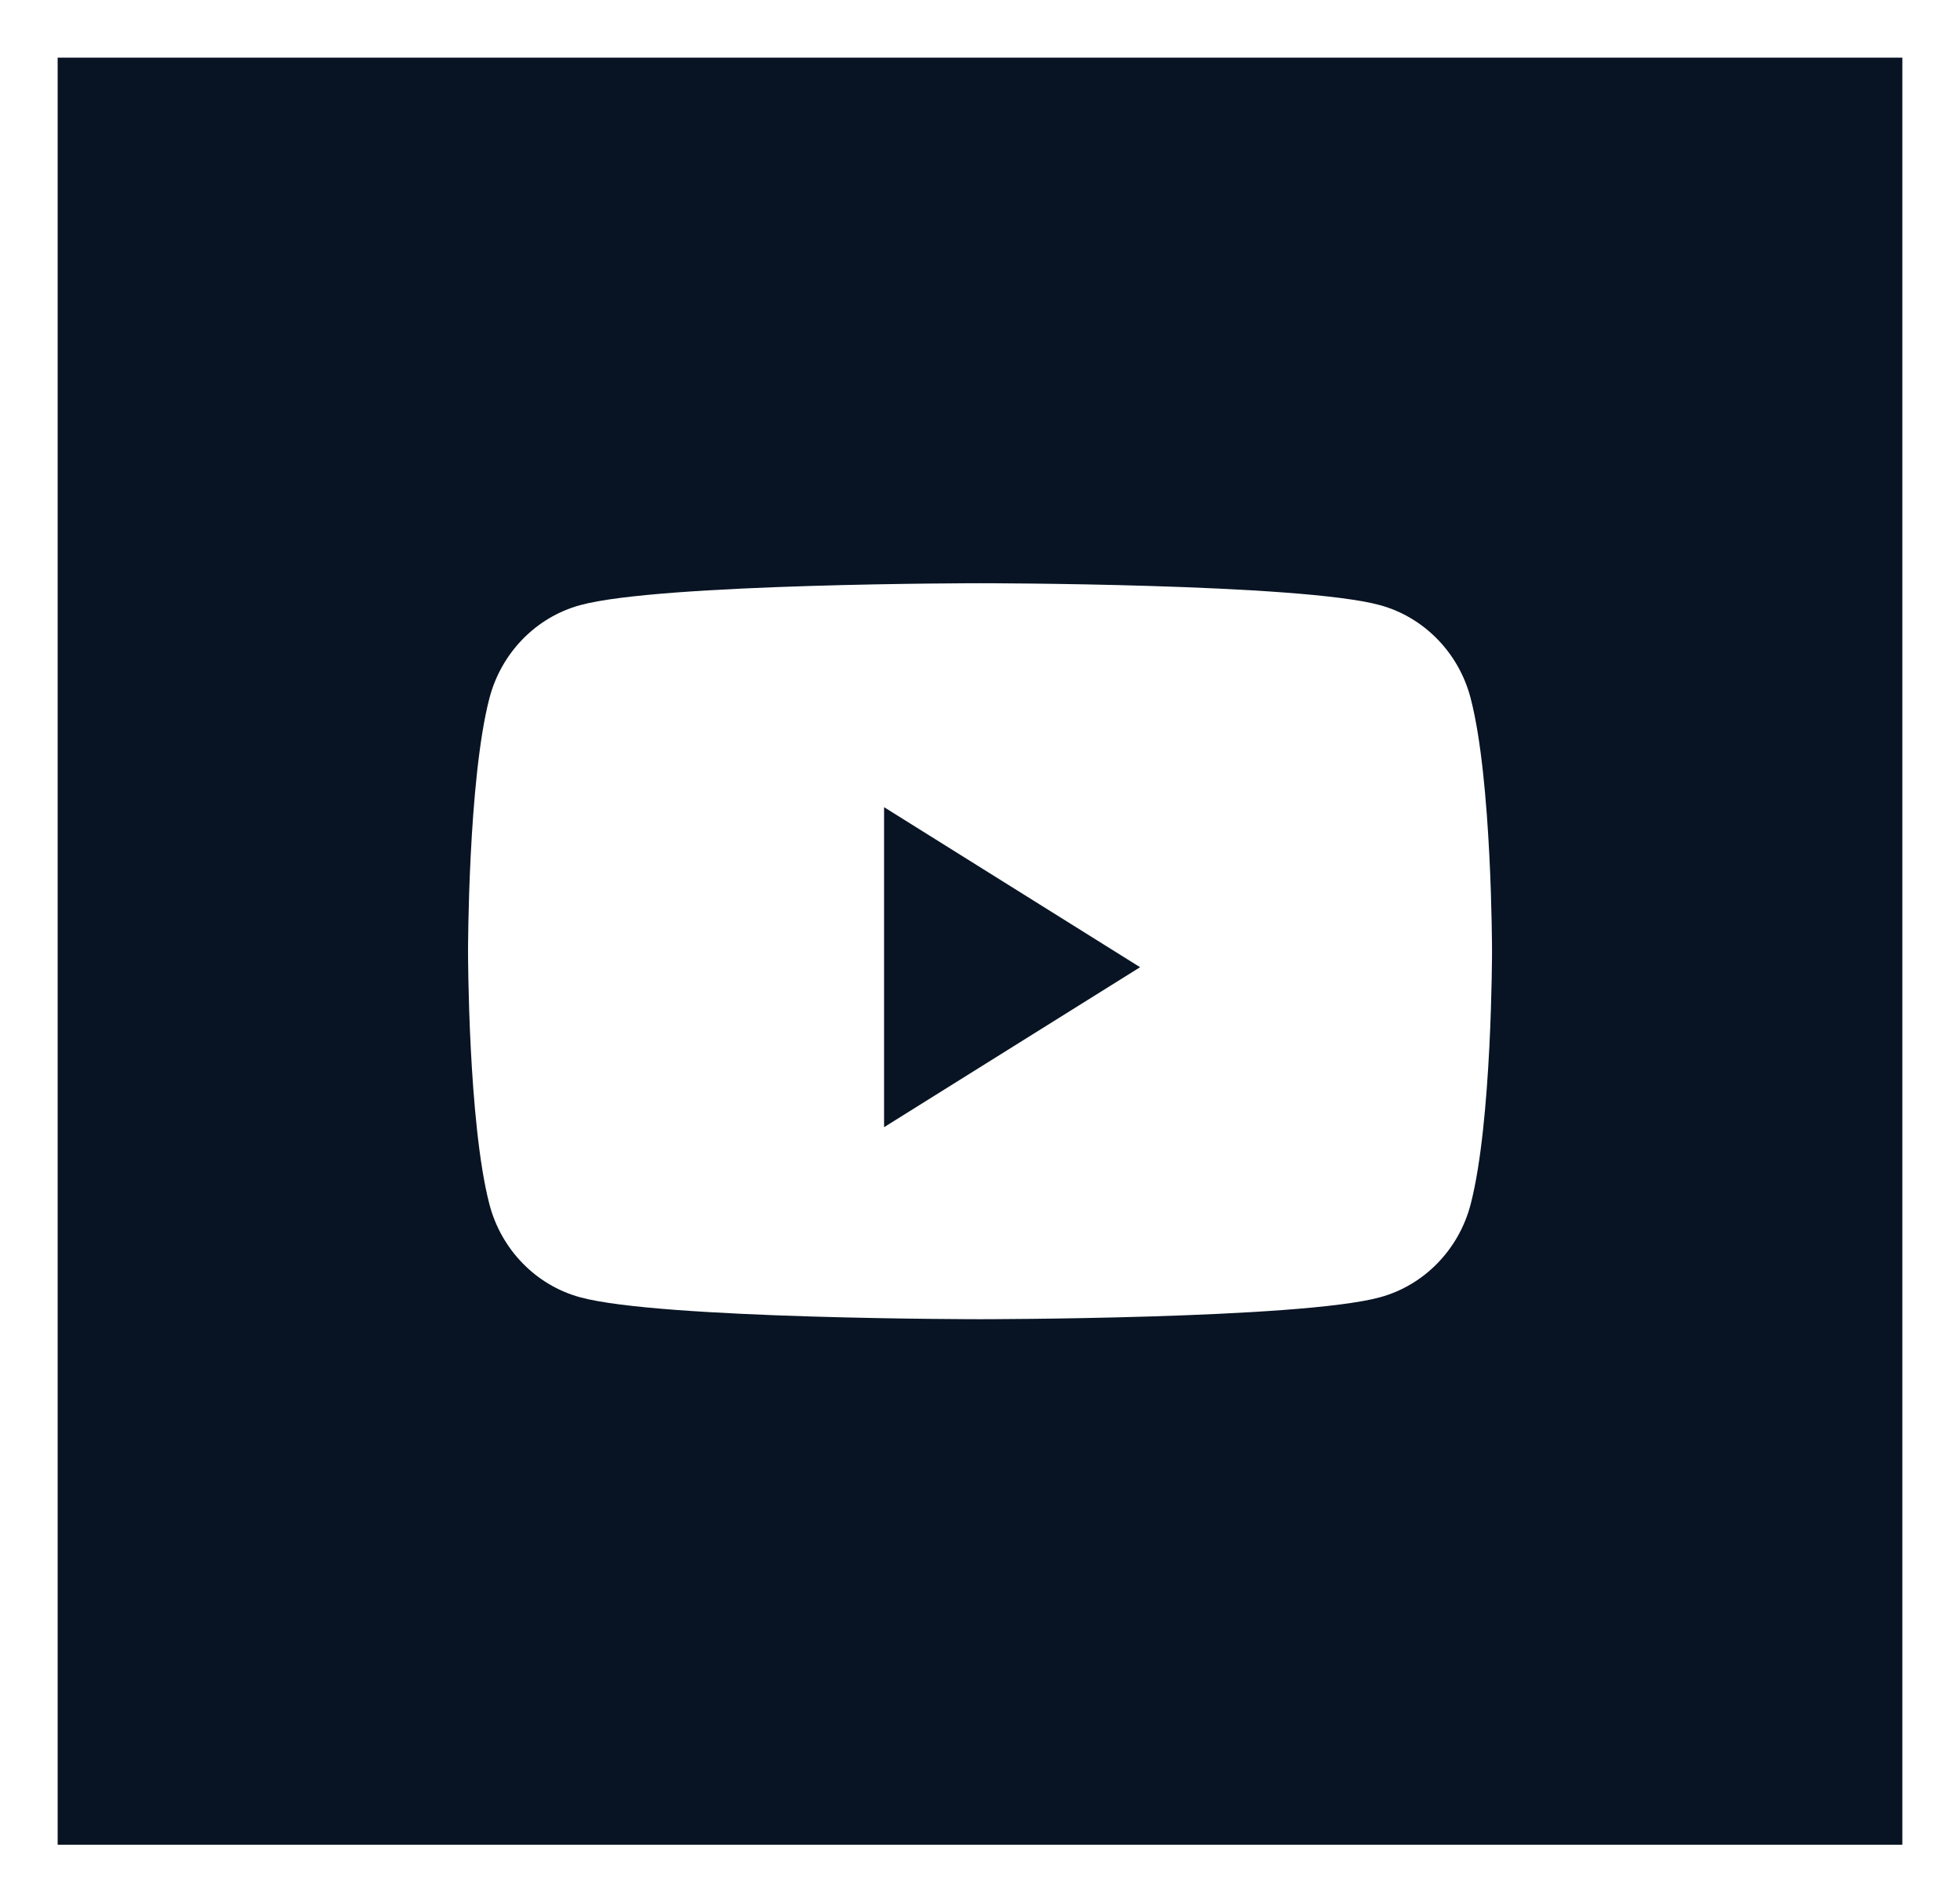 <?xml version="1.0" encoding="UTF-8"?> <svg xmlns="http://www.w3.org/2000/svg" width="34" height="33" viewBox="0 0 34 33" fill="none"><rect x="0" y="0" width="34" height="33" fill="#808080" stroke="none"/><rect x="0.5" y="0.5" width="33" height="32" fill="#081423"></rect><rect x="0.5" y="0.5" width="33" height="32" stroke="white"></rect><path d="M25.511 12.111C25.307 11.326 24.705 10.708 23.941 10.498C22.555 10.117 17.001 10.117 17.001 10.117C17.001 10.117 11.446 10.117 10.061 10.498C9.296 10.708 8.695 11.326 8.49 12.111C8.119 13.533 8.119 16.501 8.119 16.501C8.119 16.501 8.119 19.468 8.49 20.891C8.695 21.676 9.296 22.294 10.061 22.503C11.446 22.884 17.001 22.884 17.001 22.884C17.001 22.884 22.555 22.884 23.941 22.503C24.705 22.294 25.307 21.676 25.511 20.891C25.882 19.468 25.882 16.501 25.882 16.501C25.882 16.501 25.882 13.533 25.511 12.111Z" fill="white"></path><path d="M15.336 19.553V14.002L19.777 16.778L15.336 19.553Z" fill="#081423"></path></svg> 